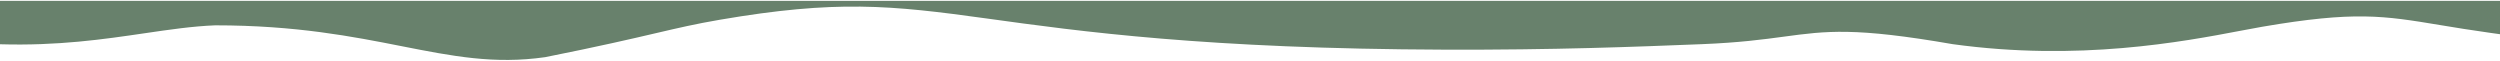 <?xml version="1.0" encoding="UTF-8"?> <svg xmlns="http://www.w3.org/2000/svg" width="2560" height="62" viewBox="0 0 2560 62" fill="none"><path fill-rule="evenodd" clip-rule="evenodd" d="M2560 0.858H0V45.32C59.421 47.069 106.272 40.193 147.746 34.106C173.452 30.333 197.092 26.864 220.378 25.939C302.933 25.939 361.26 37.432 411.475 47.326C463.151 57.509 506.235 65.998 558.29 58.526C614.385 47.323 646.419 39.846 671.423 34.01L671.424 34.01L671.425 34.009L671.425 34.009C694.796 28.554 712.025 24.532 737.021 20.242C856.258 -0.198 911.66 5.252 1010.6 18.959C1105.98 32.172 1234.84 50.023 1479.9 50.86C1591.49 51.226 1675.41 47.895 1742.72 45.223C1780.91 43.707 1805.58 40.382 1826.79 37.523C1870.15 31.68 1899.09 27.779 1999.57 45.223C2128.37 63.012 2235.23 42.719 2294.45 31.471C2302.75 29.896 2310.11 28.498 2316.46 27.407C2411.19 11.169 2440.71 16.062 2498.46 25.633C2513.4 28.109 2530.23 30.898 2550.57 33.716C2552.95 34.045 2555.29 34.37 2557.59 34.69C2558.4 34.802 2559.2 34.913 2560 35.024V0.858Z" fill="#68816C"></path></svg> 